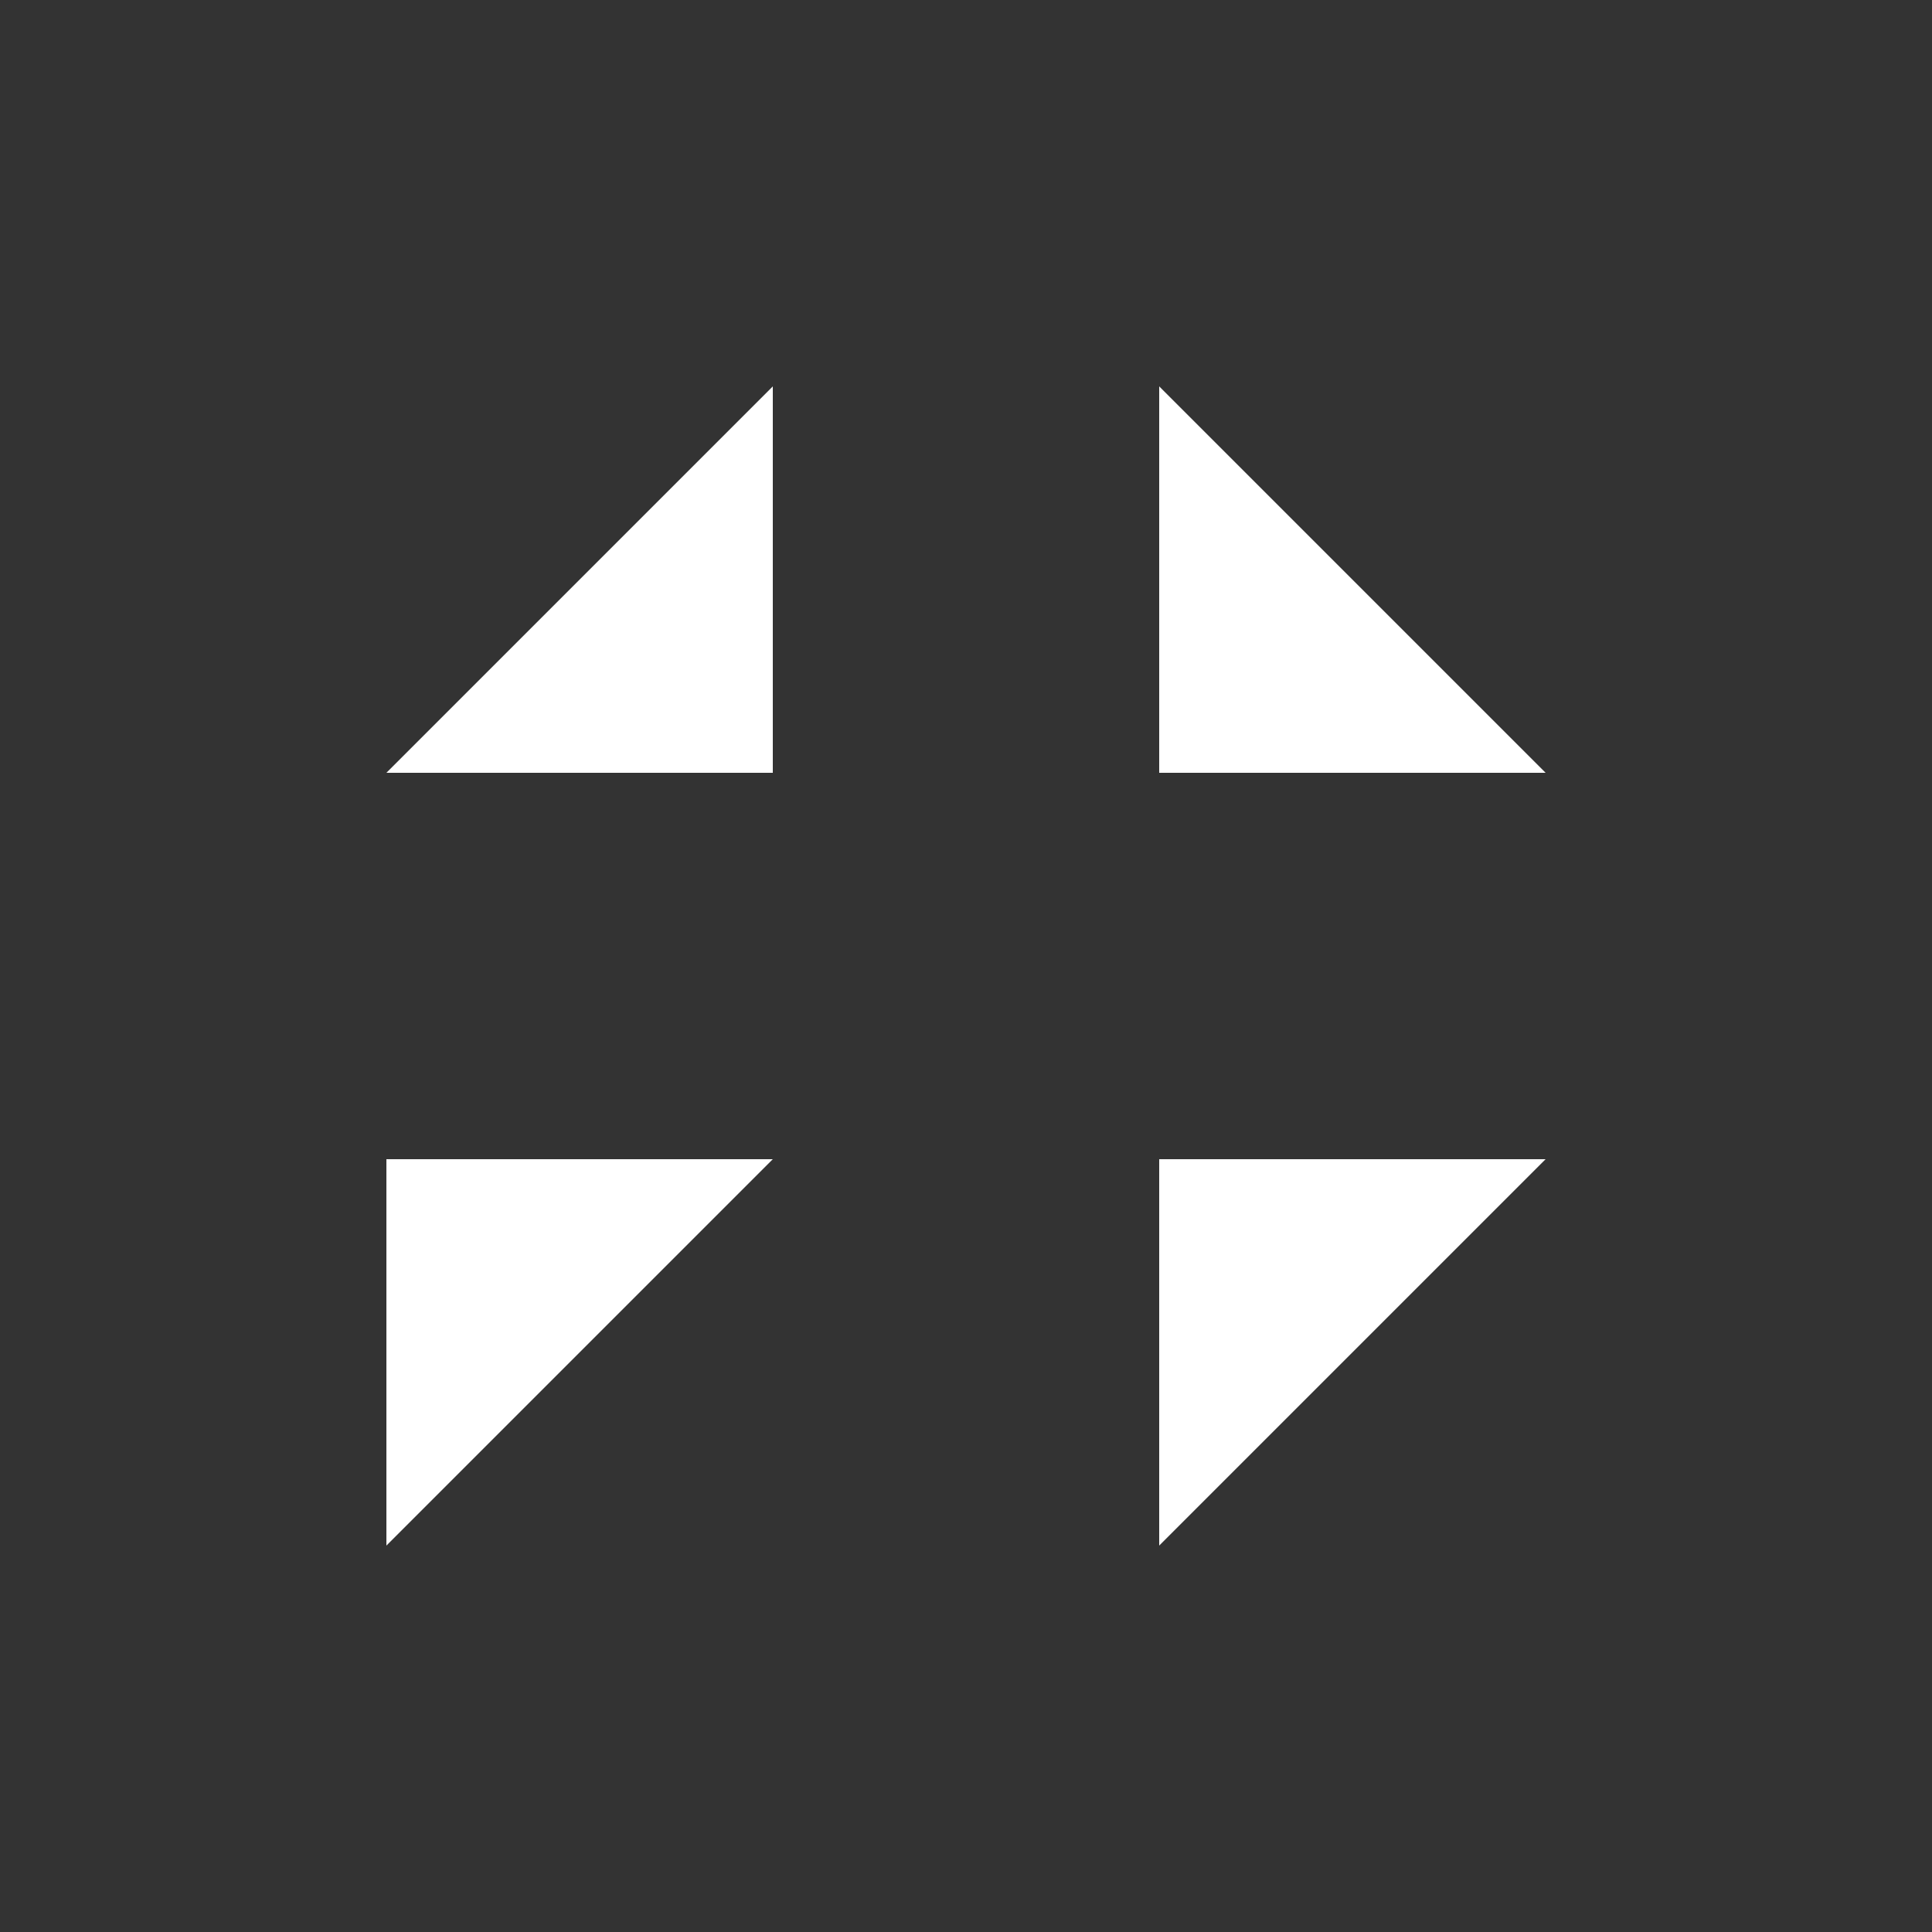 <svg width="100" height="100" viewBox="0 0 100 100" fill="none" xmlns="http://www.w3.org/2000/svg">
    <rect x="0" y="0" width="100" height="100" fill="#333333" stroke="none"/>
    <!-- Logo made of triangles similar to the image -->
    <g transform="translate(20, 20)">
        <!-- Top left triangle -->
        <path d="M0 20L20 0L20 20L0 20Z" fill="white"/>

        <!-- Top right triangle -->
        <path d="M40 0L60 20L40 20L40 0Z" fill="white"/>

        <!-- Bottom left triangle -->
        <path d="M20 40L0 60L0 40L20 40Z" fill="white"/>

        <!-- Bottom right triangle -->
        <path d="M60 40L40 60L40 40L60 40Z" fill="white"/>
    </g>
</svg>
